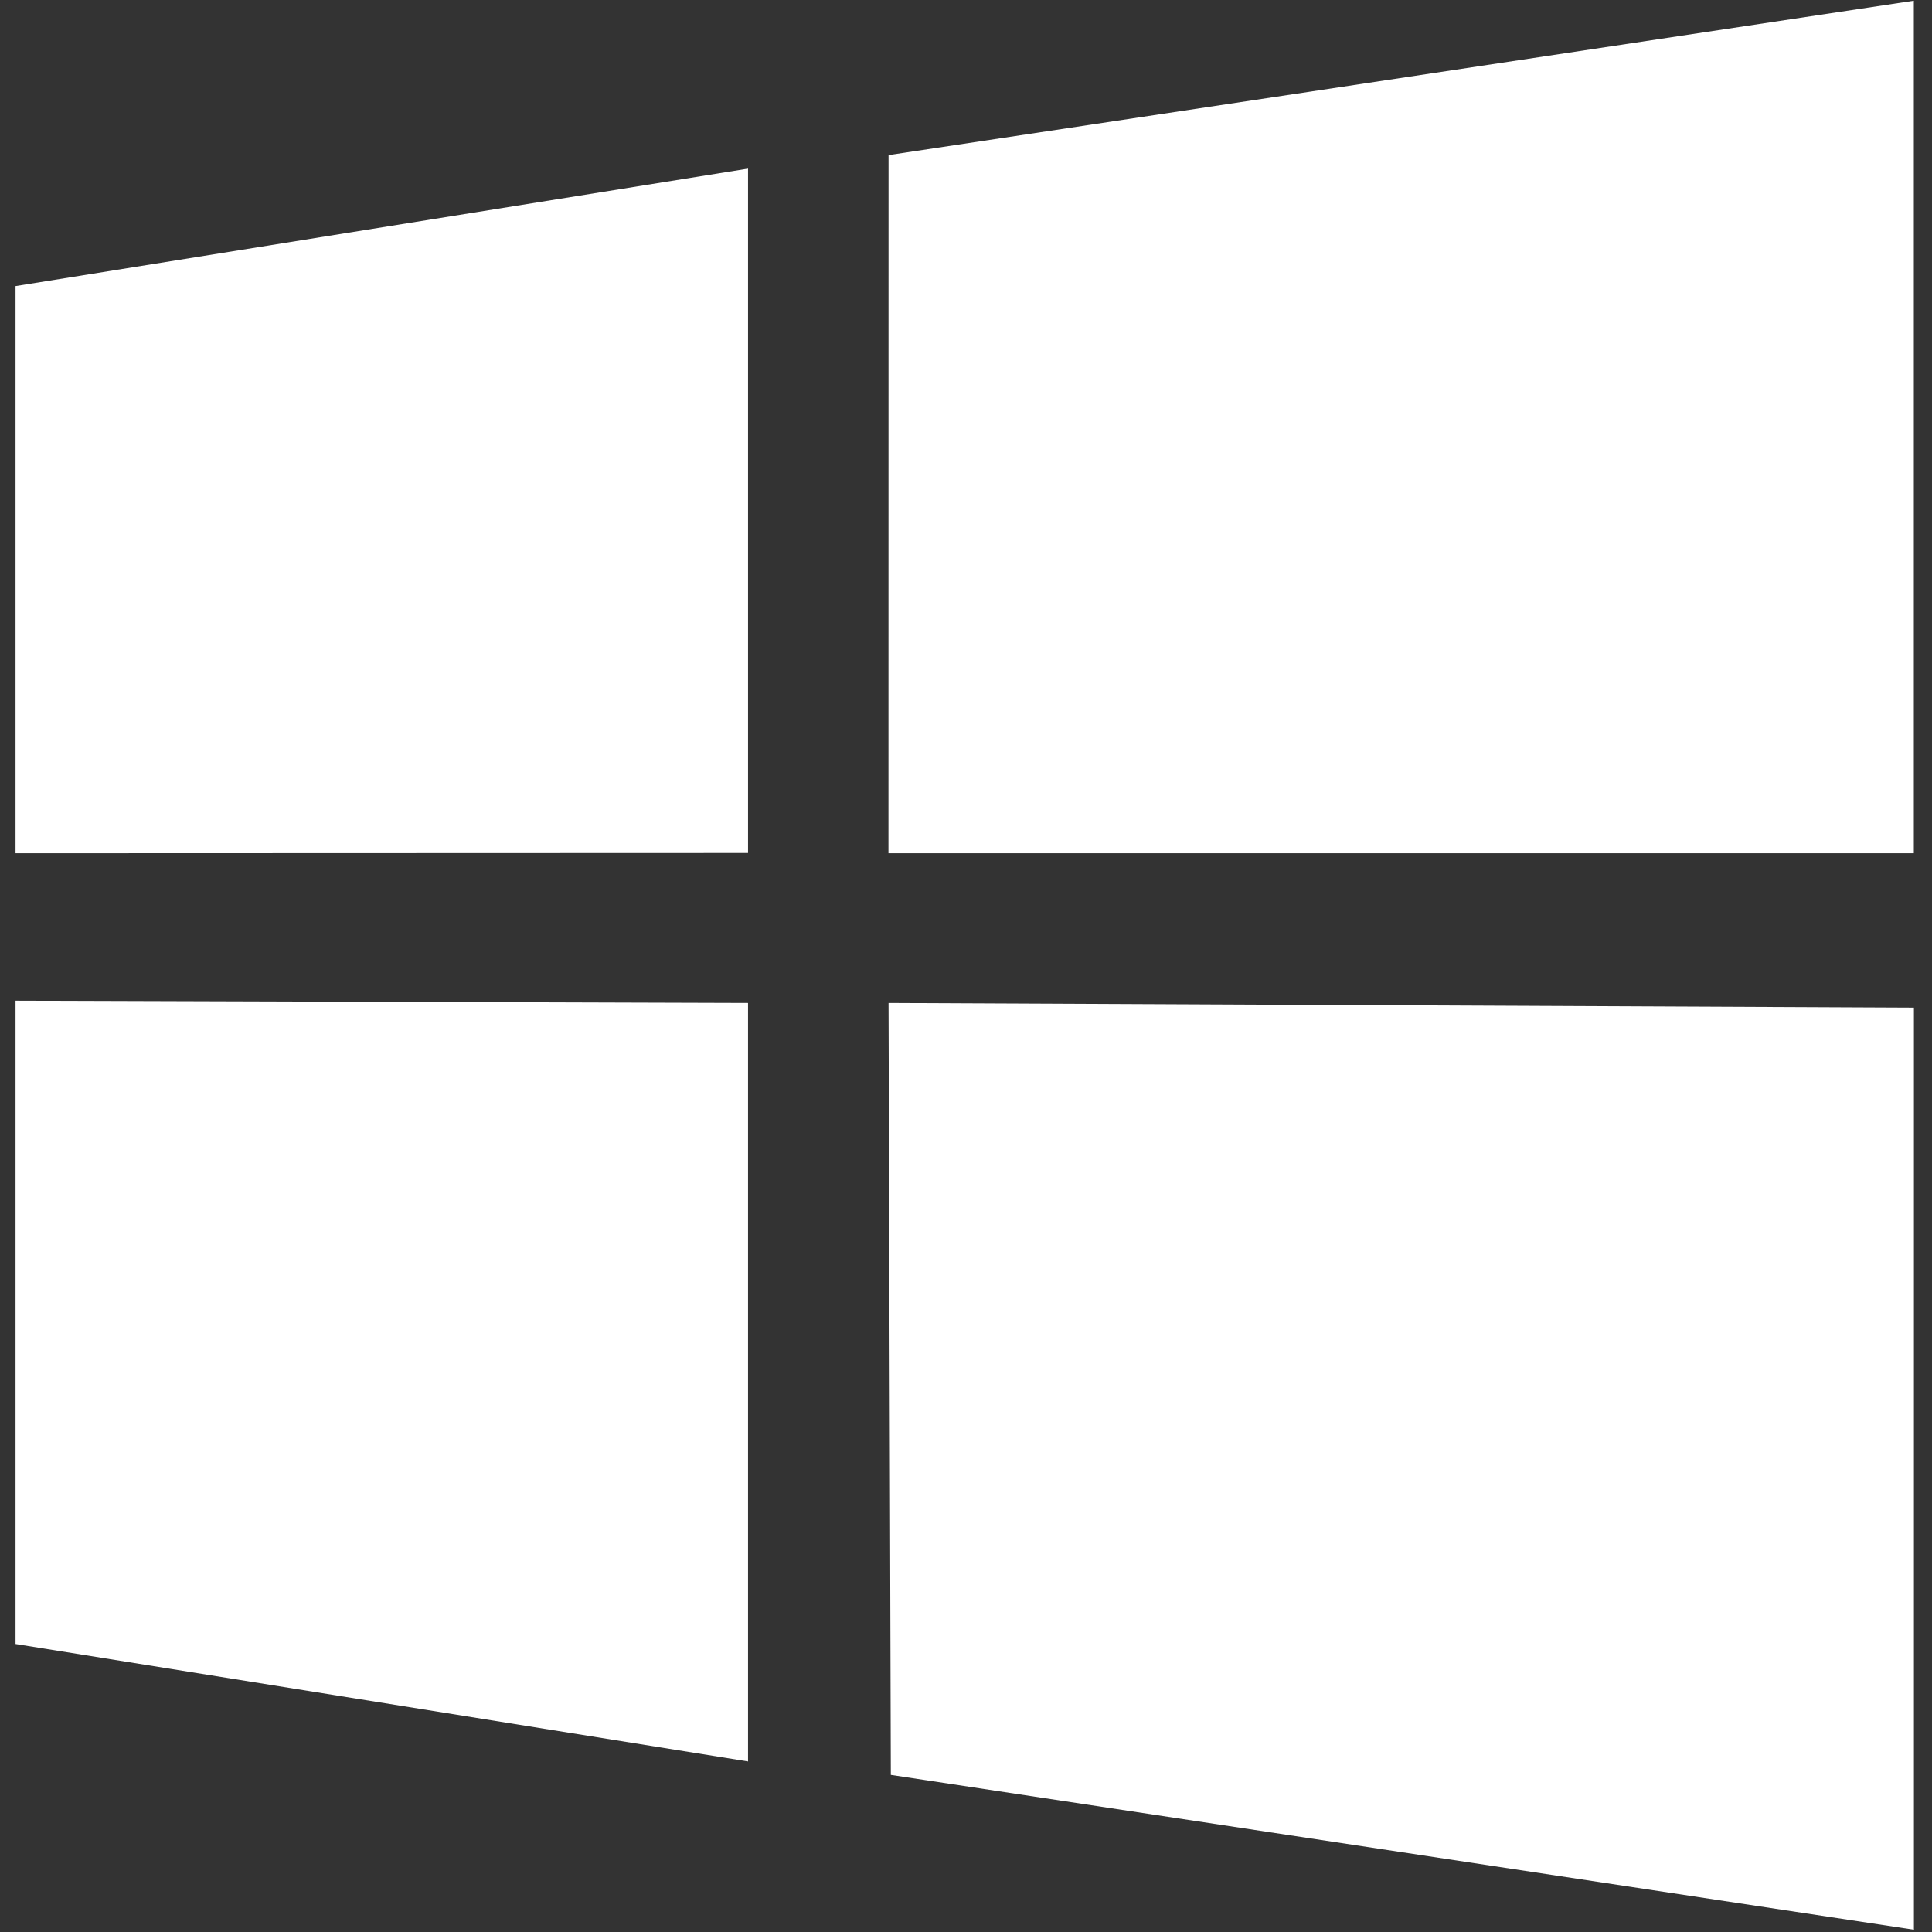 <svg xmlns="http://www.w3.org/2000/svg" xmlns:xlink="http://www.w3.org/1999/xlink" width="22" height="22" viewBox="0 0 22 22"><rect x="0" y="0" width="22" height="22" fill="#333333" stroke="none"/><defs><style>.a{fill:#fff;}.b{fill:none;}.c{clip-path:url(#a);}</style><clipPath id="a"><rect class="a" width="21.646" height="22"/></clipPath></defs><g transform="translate(-7280 207)"><rect class="b" width="22" height="22" transform="translate(7280 -207)"/><g transform="translate(7280.177 -207)"><g transform="translate(0 0)"><g class="c" transform="translate(0 0)"><path class="a" d="M354.851,61.453l-.026-8.79,11.676.053v10.5Zm-.026-18.445L366.5,41.25v9.708H354.824Zm-9.944,9.629,8.344.026V61.3l-8.344-1.338Zm0-1.679V44.5l8.344-1.338v7.793Zm0,0" transform="translate(-344.884 -41.242)"/></g></g></g></g></svg>